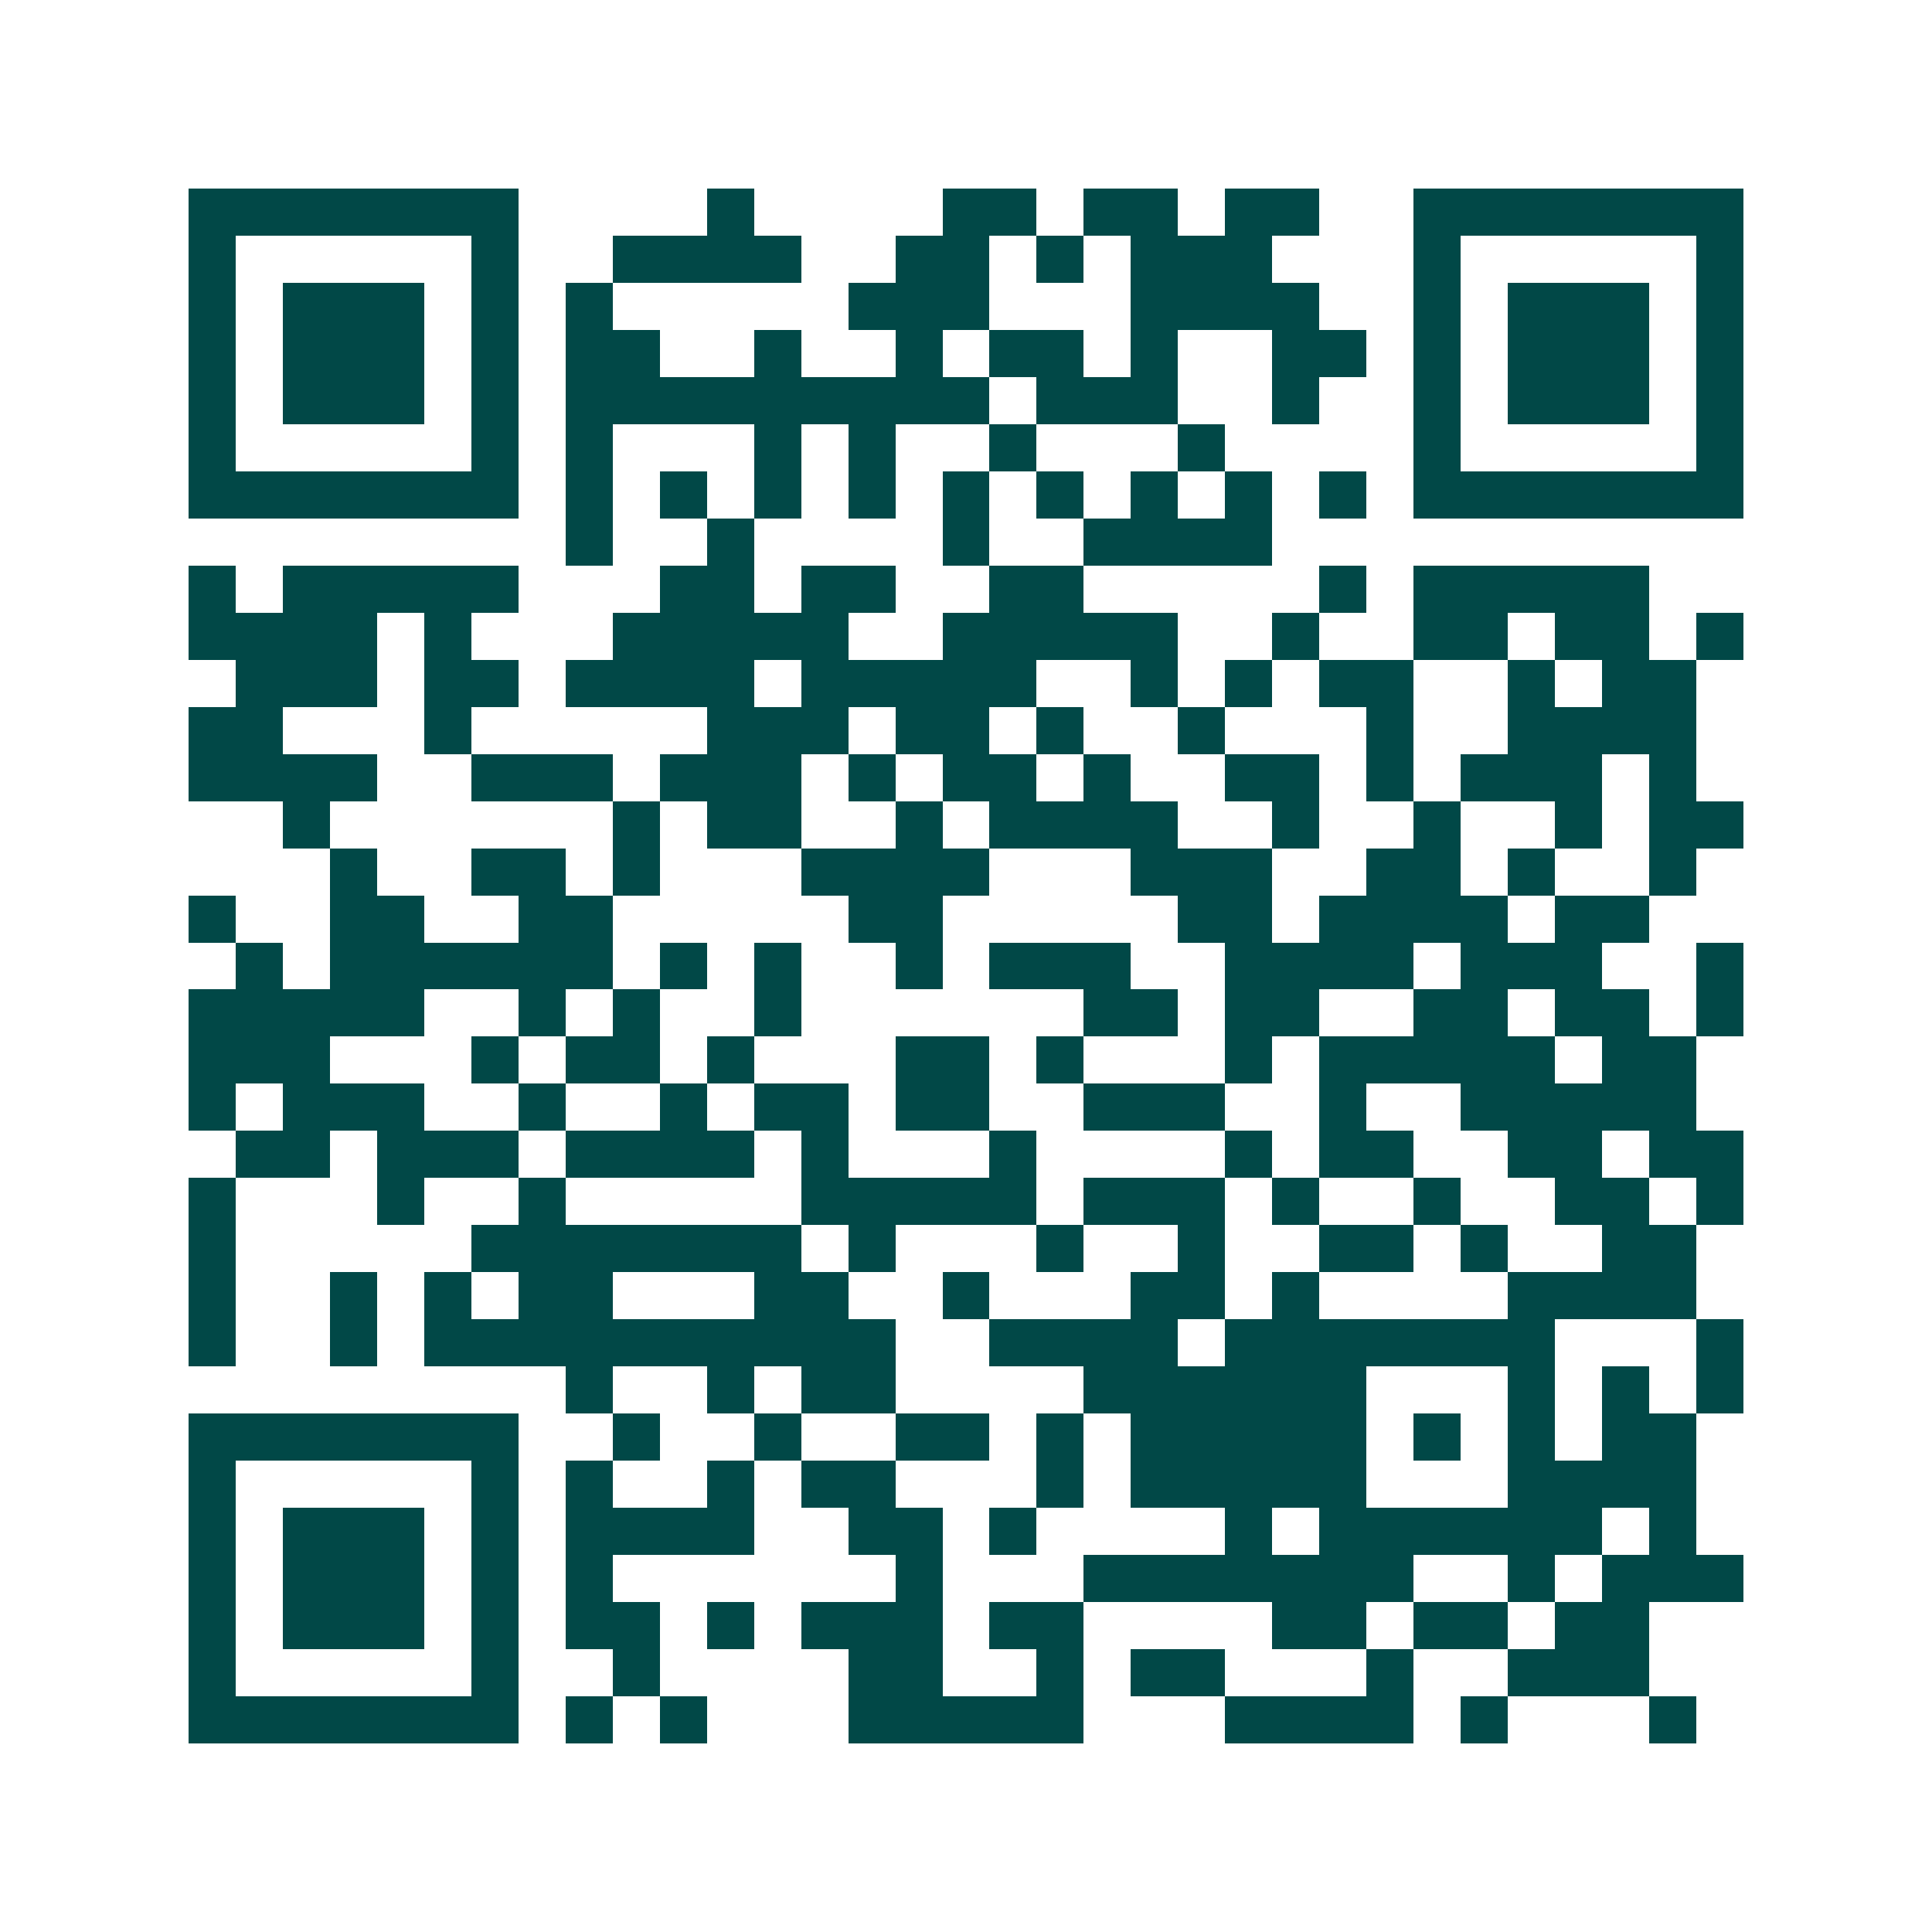 <svg xmlns="http://www.w3.org/2000/svg" width="200" height="200" viewBox="0 0 41 41" shape-rendering="crispEdges"><path fill="#ffffff" d="M0 0h41v41H0z"/><path stroke="#014847" d="M4 4.5h7m4 0h1m4 0h2m1 0h2m1 0h2m2 0h7M4 5.5h1m5 0h1m2 0h4m2 0h2m1 0h1m1 0h3m3 0h1m5 0h1M4 6.5h1m1 0h3m1 0h1m1 0h1m5 0h3m3 0h4m2 0h1m1 0h3m1 0h1M4 7.5h1m1 0h3m1 0h1m1 0h2m2 0h1m2 0h1m1 0h2m1 0h1m2 0h2m1 0h1m1 0h3m1 0h1M4 8.5h1m1 0h3m1 0h1m1 0h9m1 0h3m2 0h1m2 0h1m1 0h3m1 0h1M4 9.5h1m5 0h1m1 0h1m3 0h1m1 0h1m2 0h1m3 0h1m4 0h1m5 0h1M4 10.5h7m1 0h1m1 0h1m1 0h1m1 0h1m1 0h1m1 0h1m1 0h1m1 0h1m1 0h1m1 0h7M12 11.5h1m2 0h1m4 0h1m2 0h4M4 12.5h1m1 0h5m3 0h2m1 0h2m2 0h2m5 0h1m1 0h5M4 13.5h4m1 0h1m3 0h5m2 0h5m2 0h1m2 0h2m1 0h2m1 0h1M5 14.5h3m1 0h2m1 0h4m1 0h5m2 0h1m1 0h1m1 0h2m2 0h1m1 0h2M4 15.5h2m3 0h1m5 0h3m1 0h2m1 0h1m2 0h1m3 0h1m2 0h4M4 16.5h4m2 0h3m1 0h3m1 0h1m1 0h2m1 0h1m2 0h2m1 0h1m1 0h3m1 0h1M6 17.5h1m6 0h1m1 0h2m2 0h1m1 0h4m2 0h1m2 0h1m2 0h1m1 0h2M7 18.5h1m2 0h2m1 0h1m3 0h4m3 0h3m2 0h2m1 0h1m2 0h1M4 19.5h1m2 0h2m2 0h2m5 0h2m5 0h2m1 0h4m1 0h2M5 20.5h1m1 0h6m1 0h1m1 0h1m2 0h1m1 0h3m2 0h4m1 0h3m2 0h1M4 21.5h5m2 0h1m1 0h1m2 0h1m6 0h2m1 0h2m2 0h2m1 0h2m1 0h1M4 22.5h3m3 0h1m1 0h2m1 0h1m3 0h2m1 0h1m3 0h1m1 0h5m1 0h2M4 23.5h1m1 0h3m2 0h1m2 0h1m1 0h2m1 0h2m2 0h3m2 0h1m2 0h5M5 24.5h2m1 0h3m1 0h4m1 0h1m3 0h1m4 0h1m1 0h2m2 0h2m1 0h2M4 25.5h1m3 0h1m2 0h1m5 0h5m1 0h3m1 0h1m2 0h1m2 0h2m1 0h1M4 26.5h1m5 0h7m1 0h1m3 0h1m2 0h1m2 0h2m1 0h1m2 0h2M4 27.5h1m2 0h1m1 0h1m1 0h2m3 0h2m2 0h1m3 0h2m1 0h1m4 0h4M4 28.5h1m2 0h1m1 0h10m2 0h4m1 0h7m3 0h1M12 29.5h1m2 0h1m1 0h2m4 0h6m3 0h1m1 0h1m1 0h1M4 30.5h7m2 0h1m2 0h1m2 0h2m1 0h1m1 0h5m1 0h1m1 0h1m1 0h2M4 31.5h1m5 0h1m1 0h1m2 0h1m1 0h2m3 0h1m1 0h5m3 0h4M4 32.5h1m1 0h3m1 0h1m1 0h4m2 0h2m1 0h1m4 0h1m1 0h6m1 0h1M4 33.5h1m1 0h3m1 0h1m1 0h1m6 0h1m3 0h7m2 0h1m1 0h3M4 34.5h1m1 0h3m1 0h1m1 0h2m1 0h1m1 0h3m1 0h2m4 0h2m1 0h2m1 0h2M4 35.5h1m5 0h1m2 0h1m4 0h2m2 0h1m1 0h2m3 0h1m2 0h3M4 36.5h7m1 0h1m1 0h1m3 0h5m3 0h4m1 0h1m3 0h1"/></svg>
